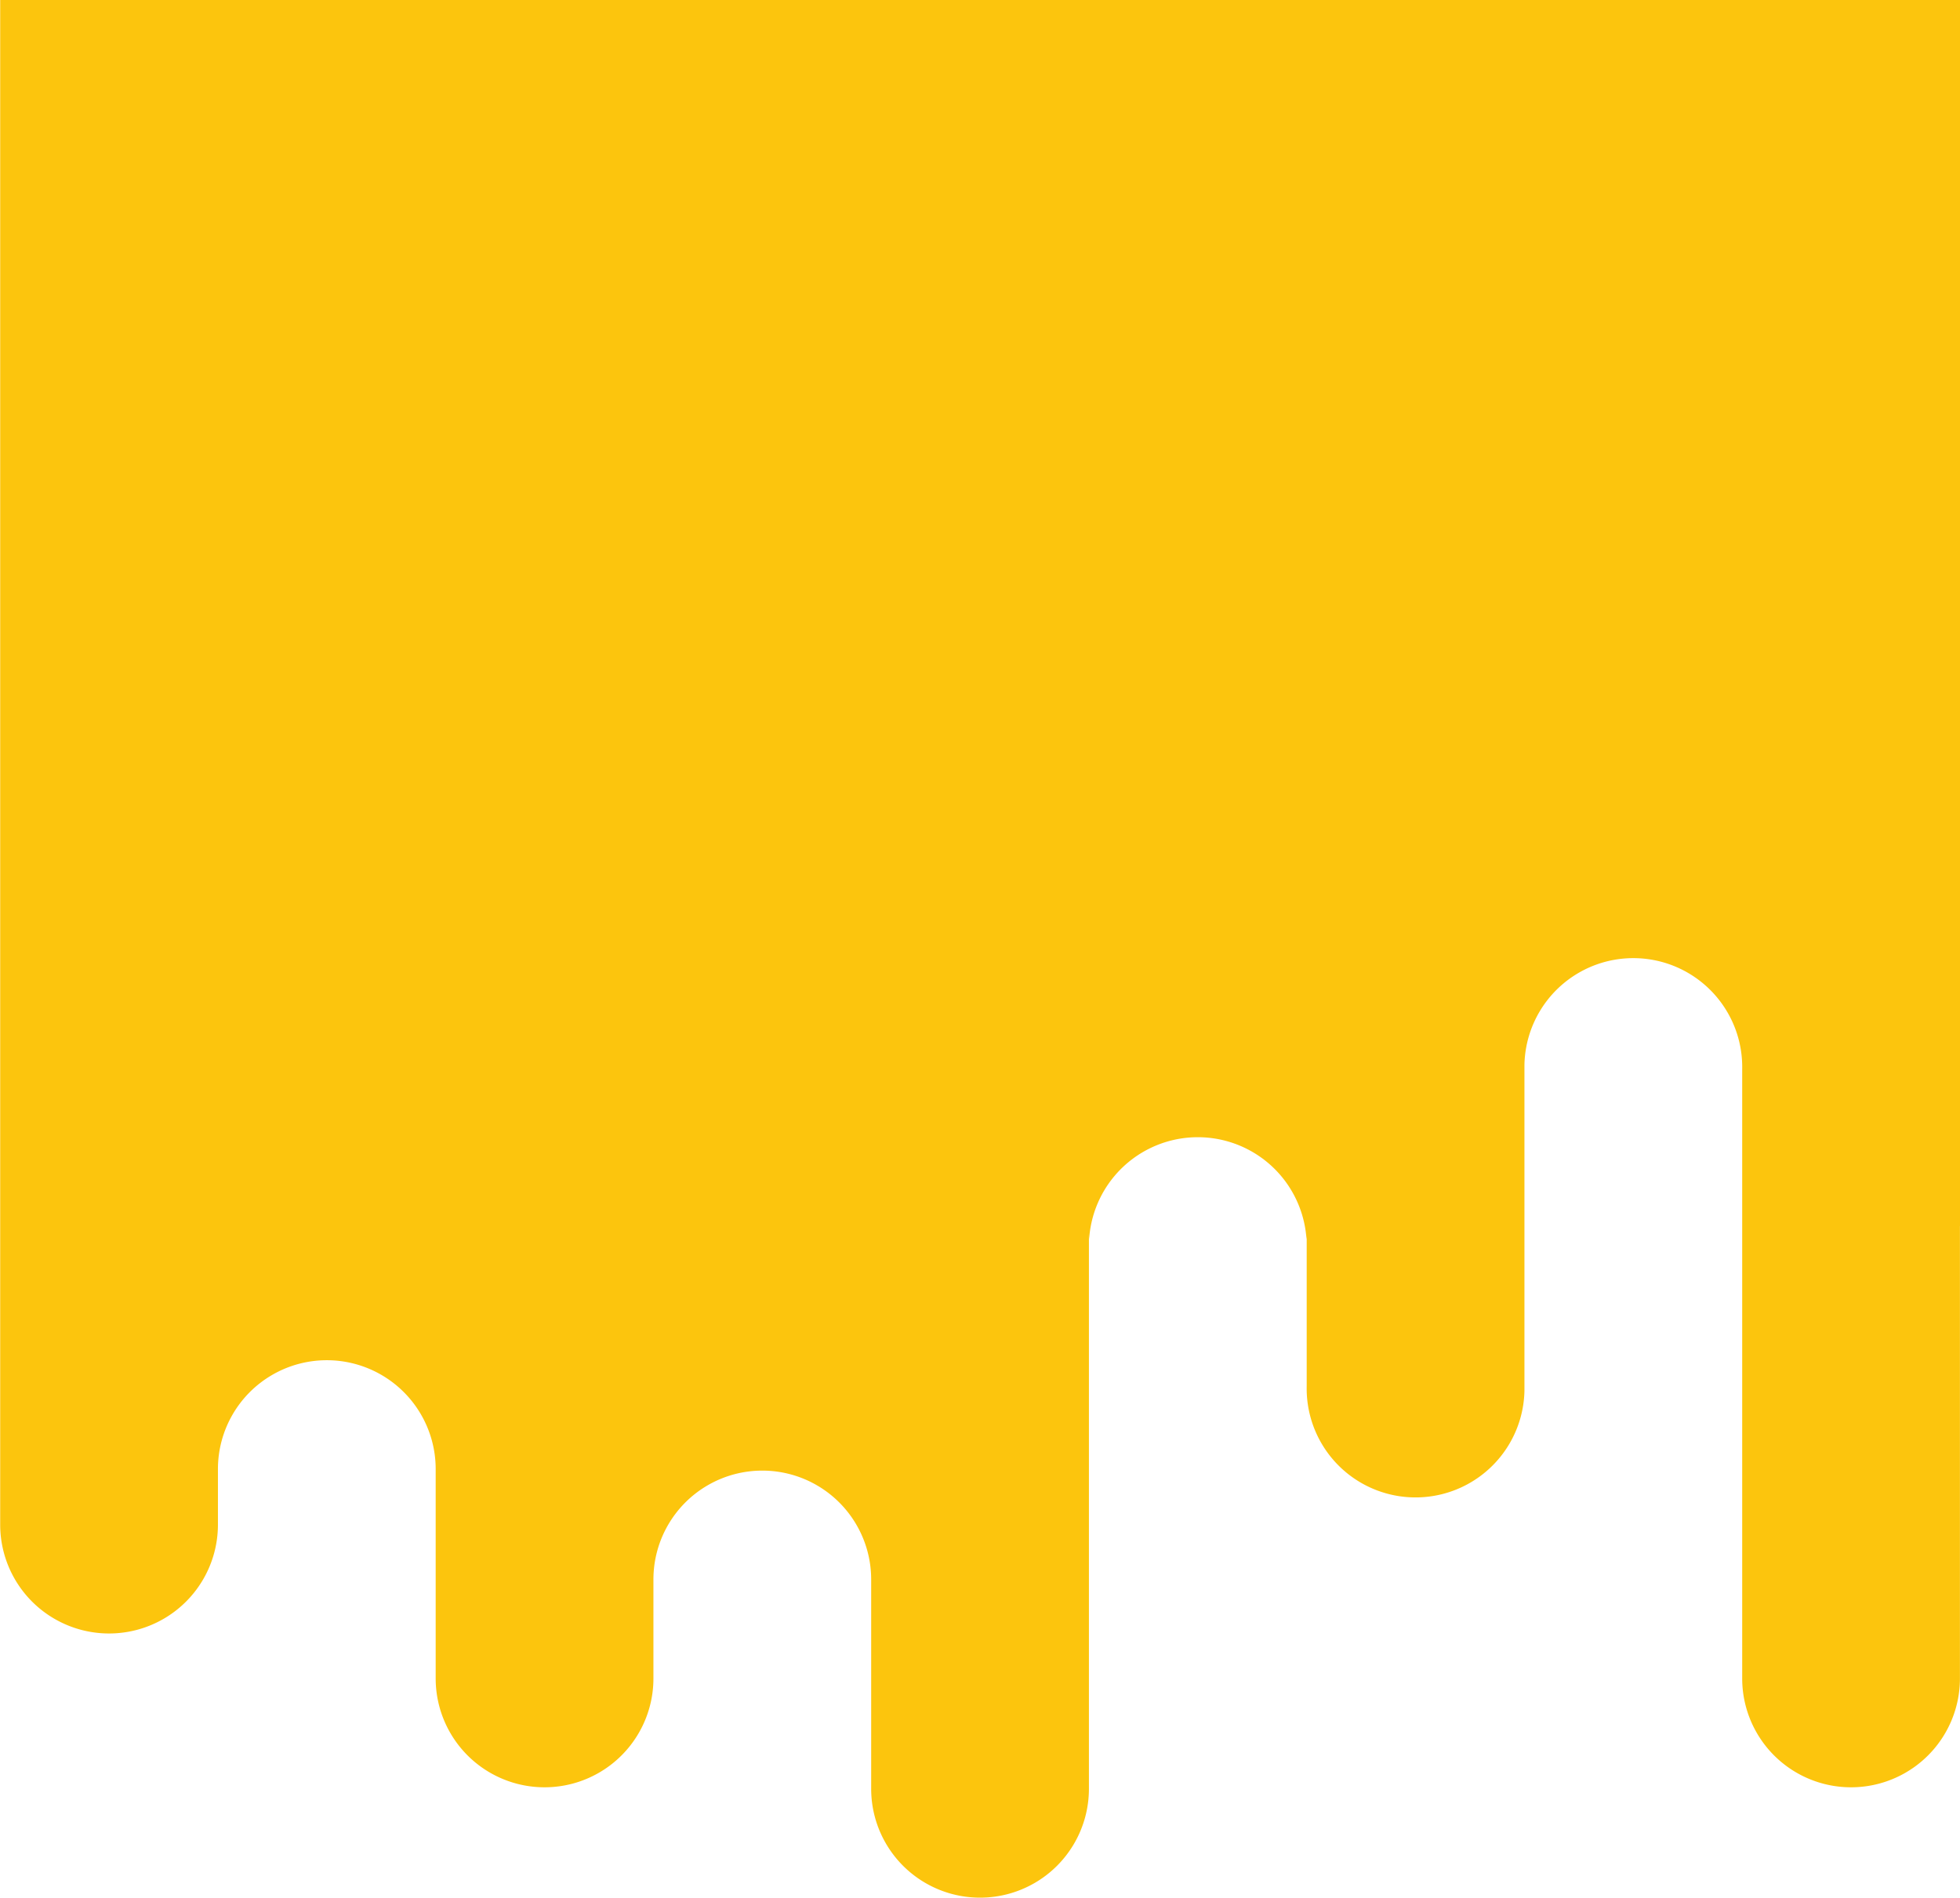 <?xml version="1.0" encoding="UTF-8"?> <svg xmlns="http://www.w3.org/2000/svg" viewBox="0 0 630.09 610.08"> <defs> <style>.cls-1{fill:#fcc50d;}</style> </defs> <title>element_4</title> <g id="Слой_2" data-name="Слой 2"> <g id="Слой_1-2" data-name="Слой 1"> <path class="cls-1" d="M630.07,394.17V539.59a35,35,0,0,1-70,0V343.78a35,35,0,0,0-70-1.49V445.64q0,.75,0,1.5a35,35,0,0,1-70-1.5V396.2c0,.74,0,1.46-.07,2.19a34.26,34.26,0,0,0-.53-4.22,35,35,0,0,0-68.81,0,34.26,34.26,0,0,0-.53,4.22c-.05-.73-.07-1.45-.07-2.19V575.07a35,35,0,1,1-70,0V507.78a35,35,0,0,0-70,0v31.81a35,35,0,0,1-70,0v-67.3a35,35,0,0,0-70,0v17.85a35,35,0,0,1-70,0V299.34c0-.12,0-.24,0-.35V0H630.09V394.17Z"></path> </g> </g> </svg> 